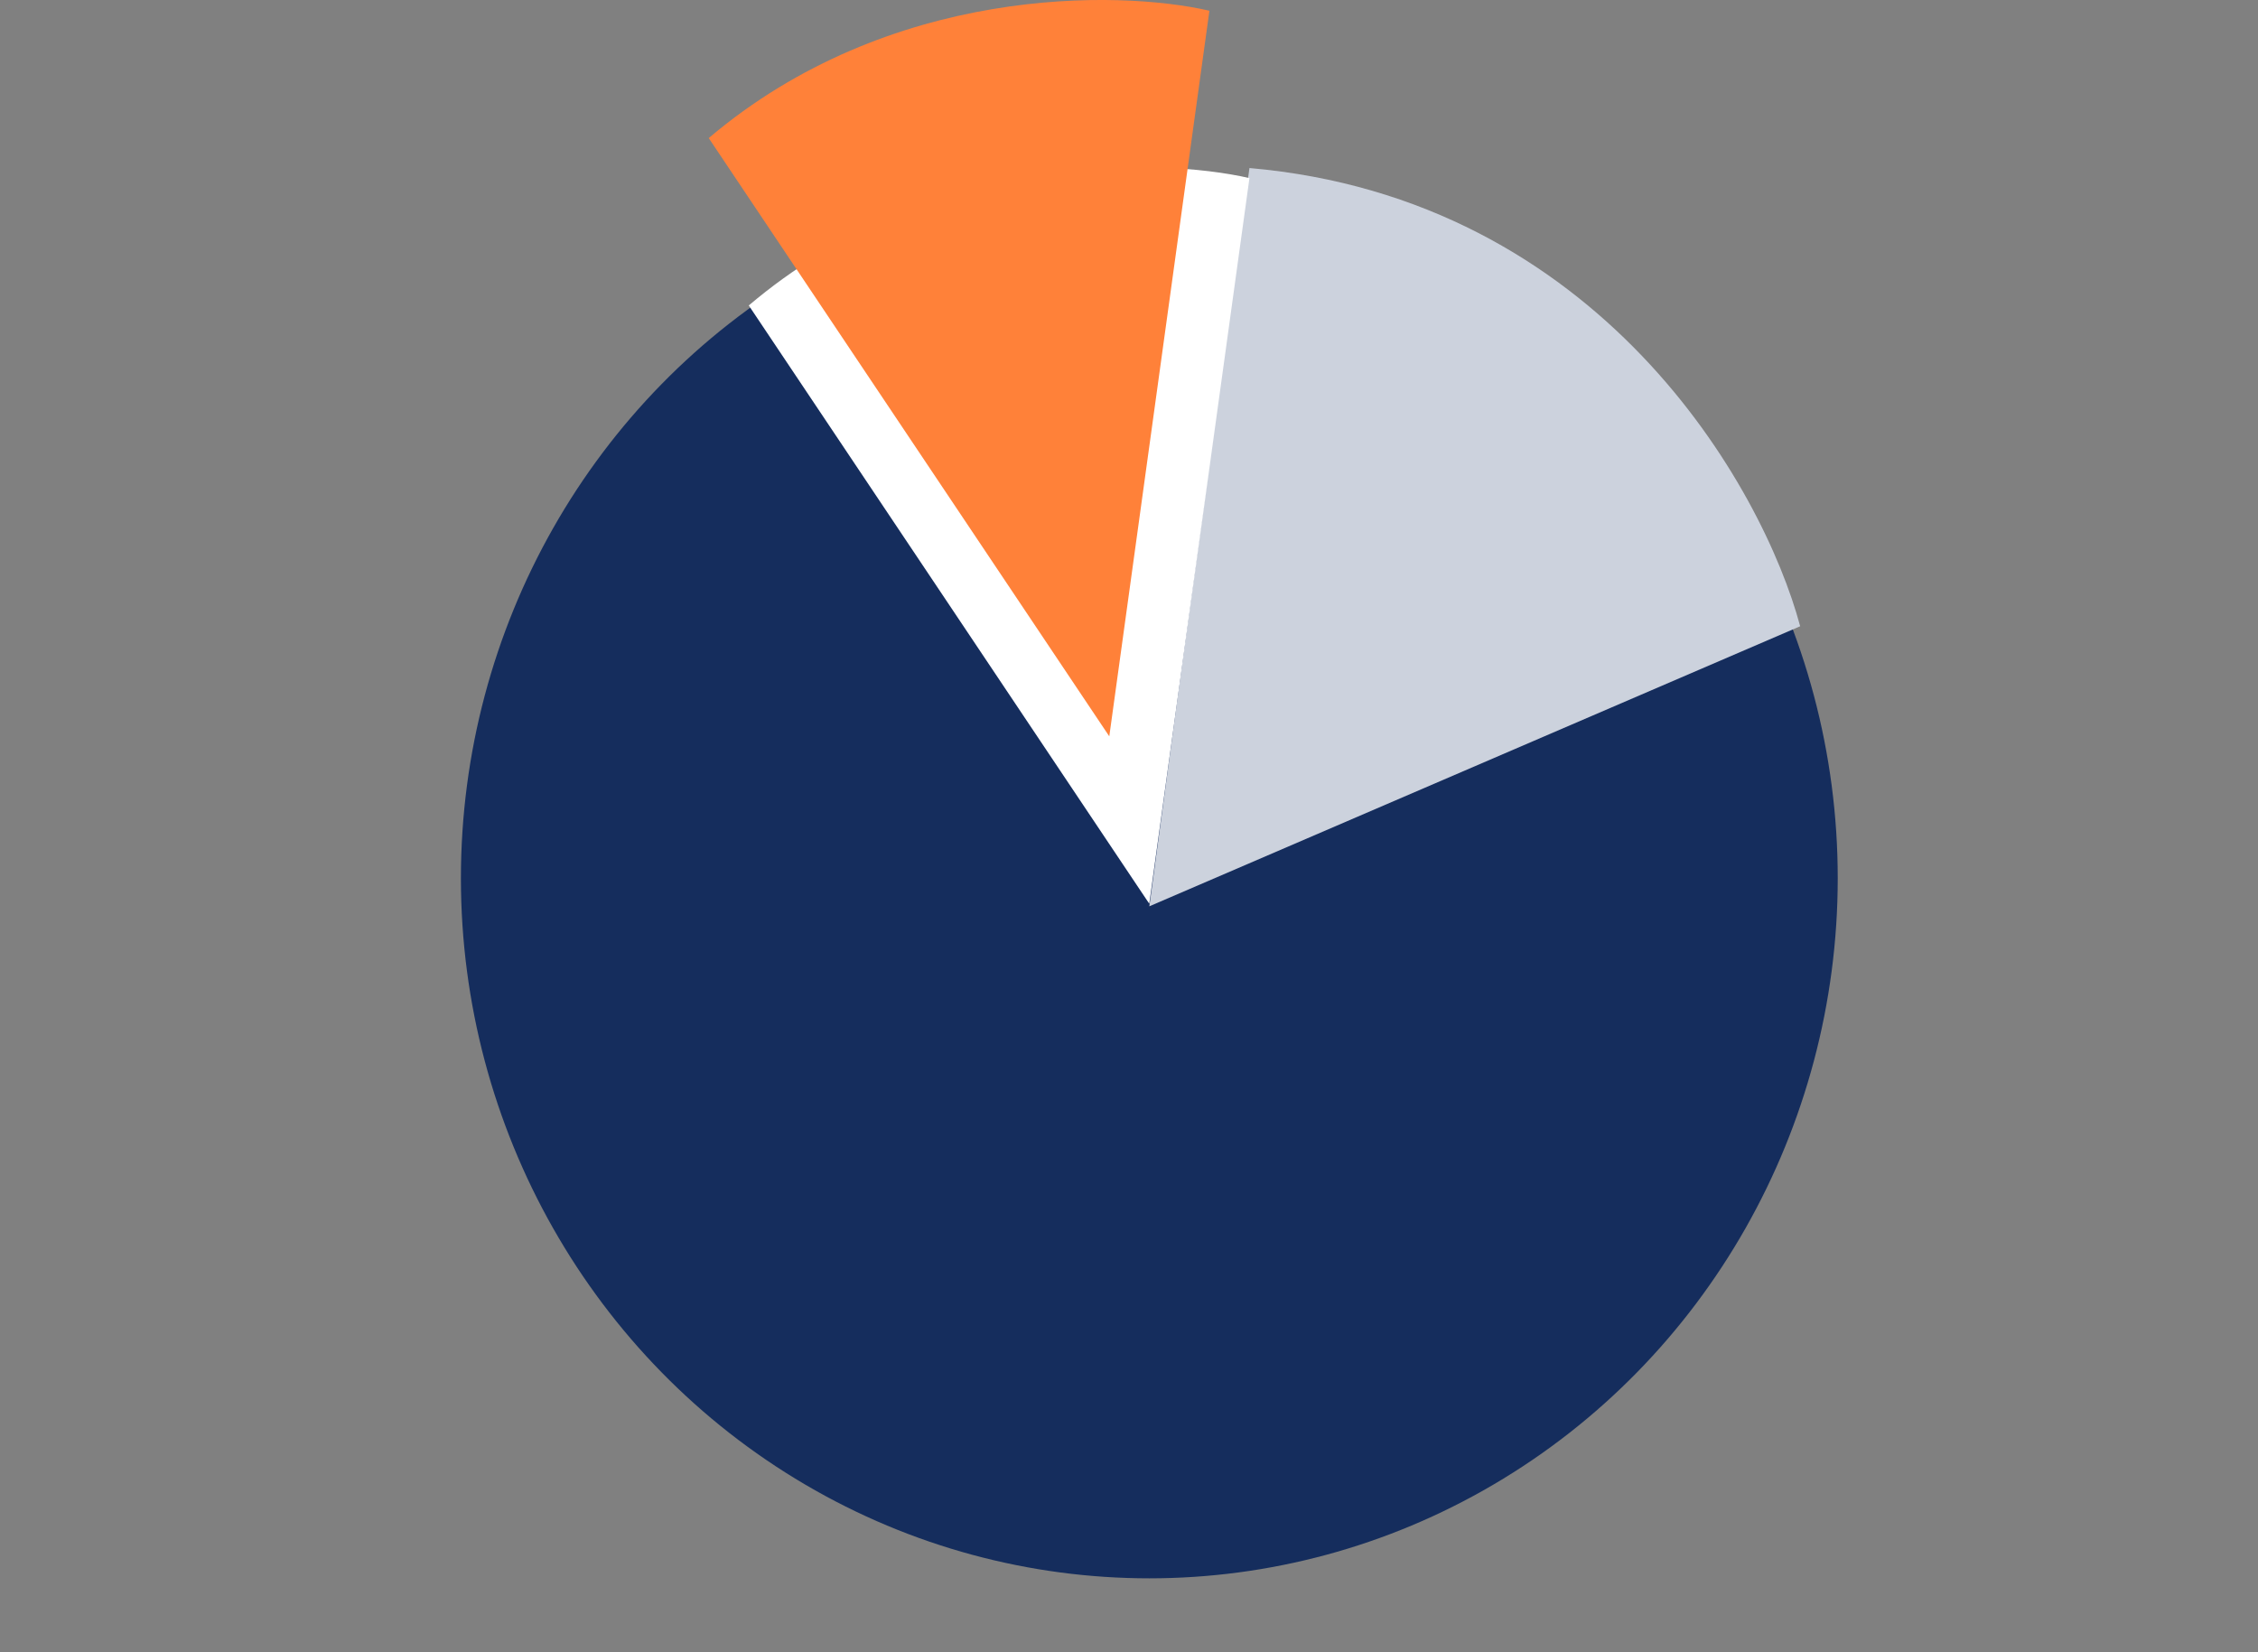 <svg width="41" height="30" viewBox="0 0 41 30" fill="none" xmlns="http://www.w3.org/2000/svg">
<rect x="0" y="0" width="41" height="30" fill="#808080" stroke="none"/>
<ellipse cx="20.869" cy="15.946" rx="12.5" ry="12.712" fill="#152D5D"/>
<path d="M20.869 16.456L22.687 3.051C29.051 3.605 32.005 8.829 32.687 11.371L20.869 16.456Z" fill="#CCD2DD"/>
<path d="M20.868 16.409L13.596 5.546C16.868 2.772 21.02 2.849 22.687 3.234L20.868 16.409Z" fill="white"/>
<path d="M20.142 13.37L12.869 2.507C16.142 -0.267 20.293 -0.19 21.96 0.195L20.142 13.37Z" fill="#FF8139"/>
</svg>

